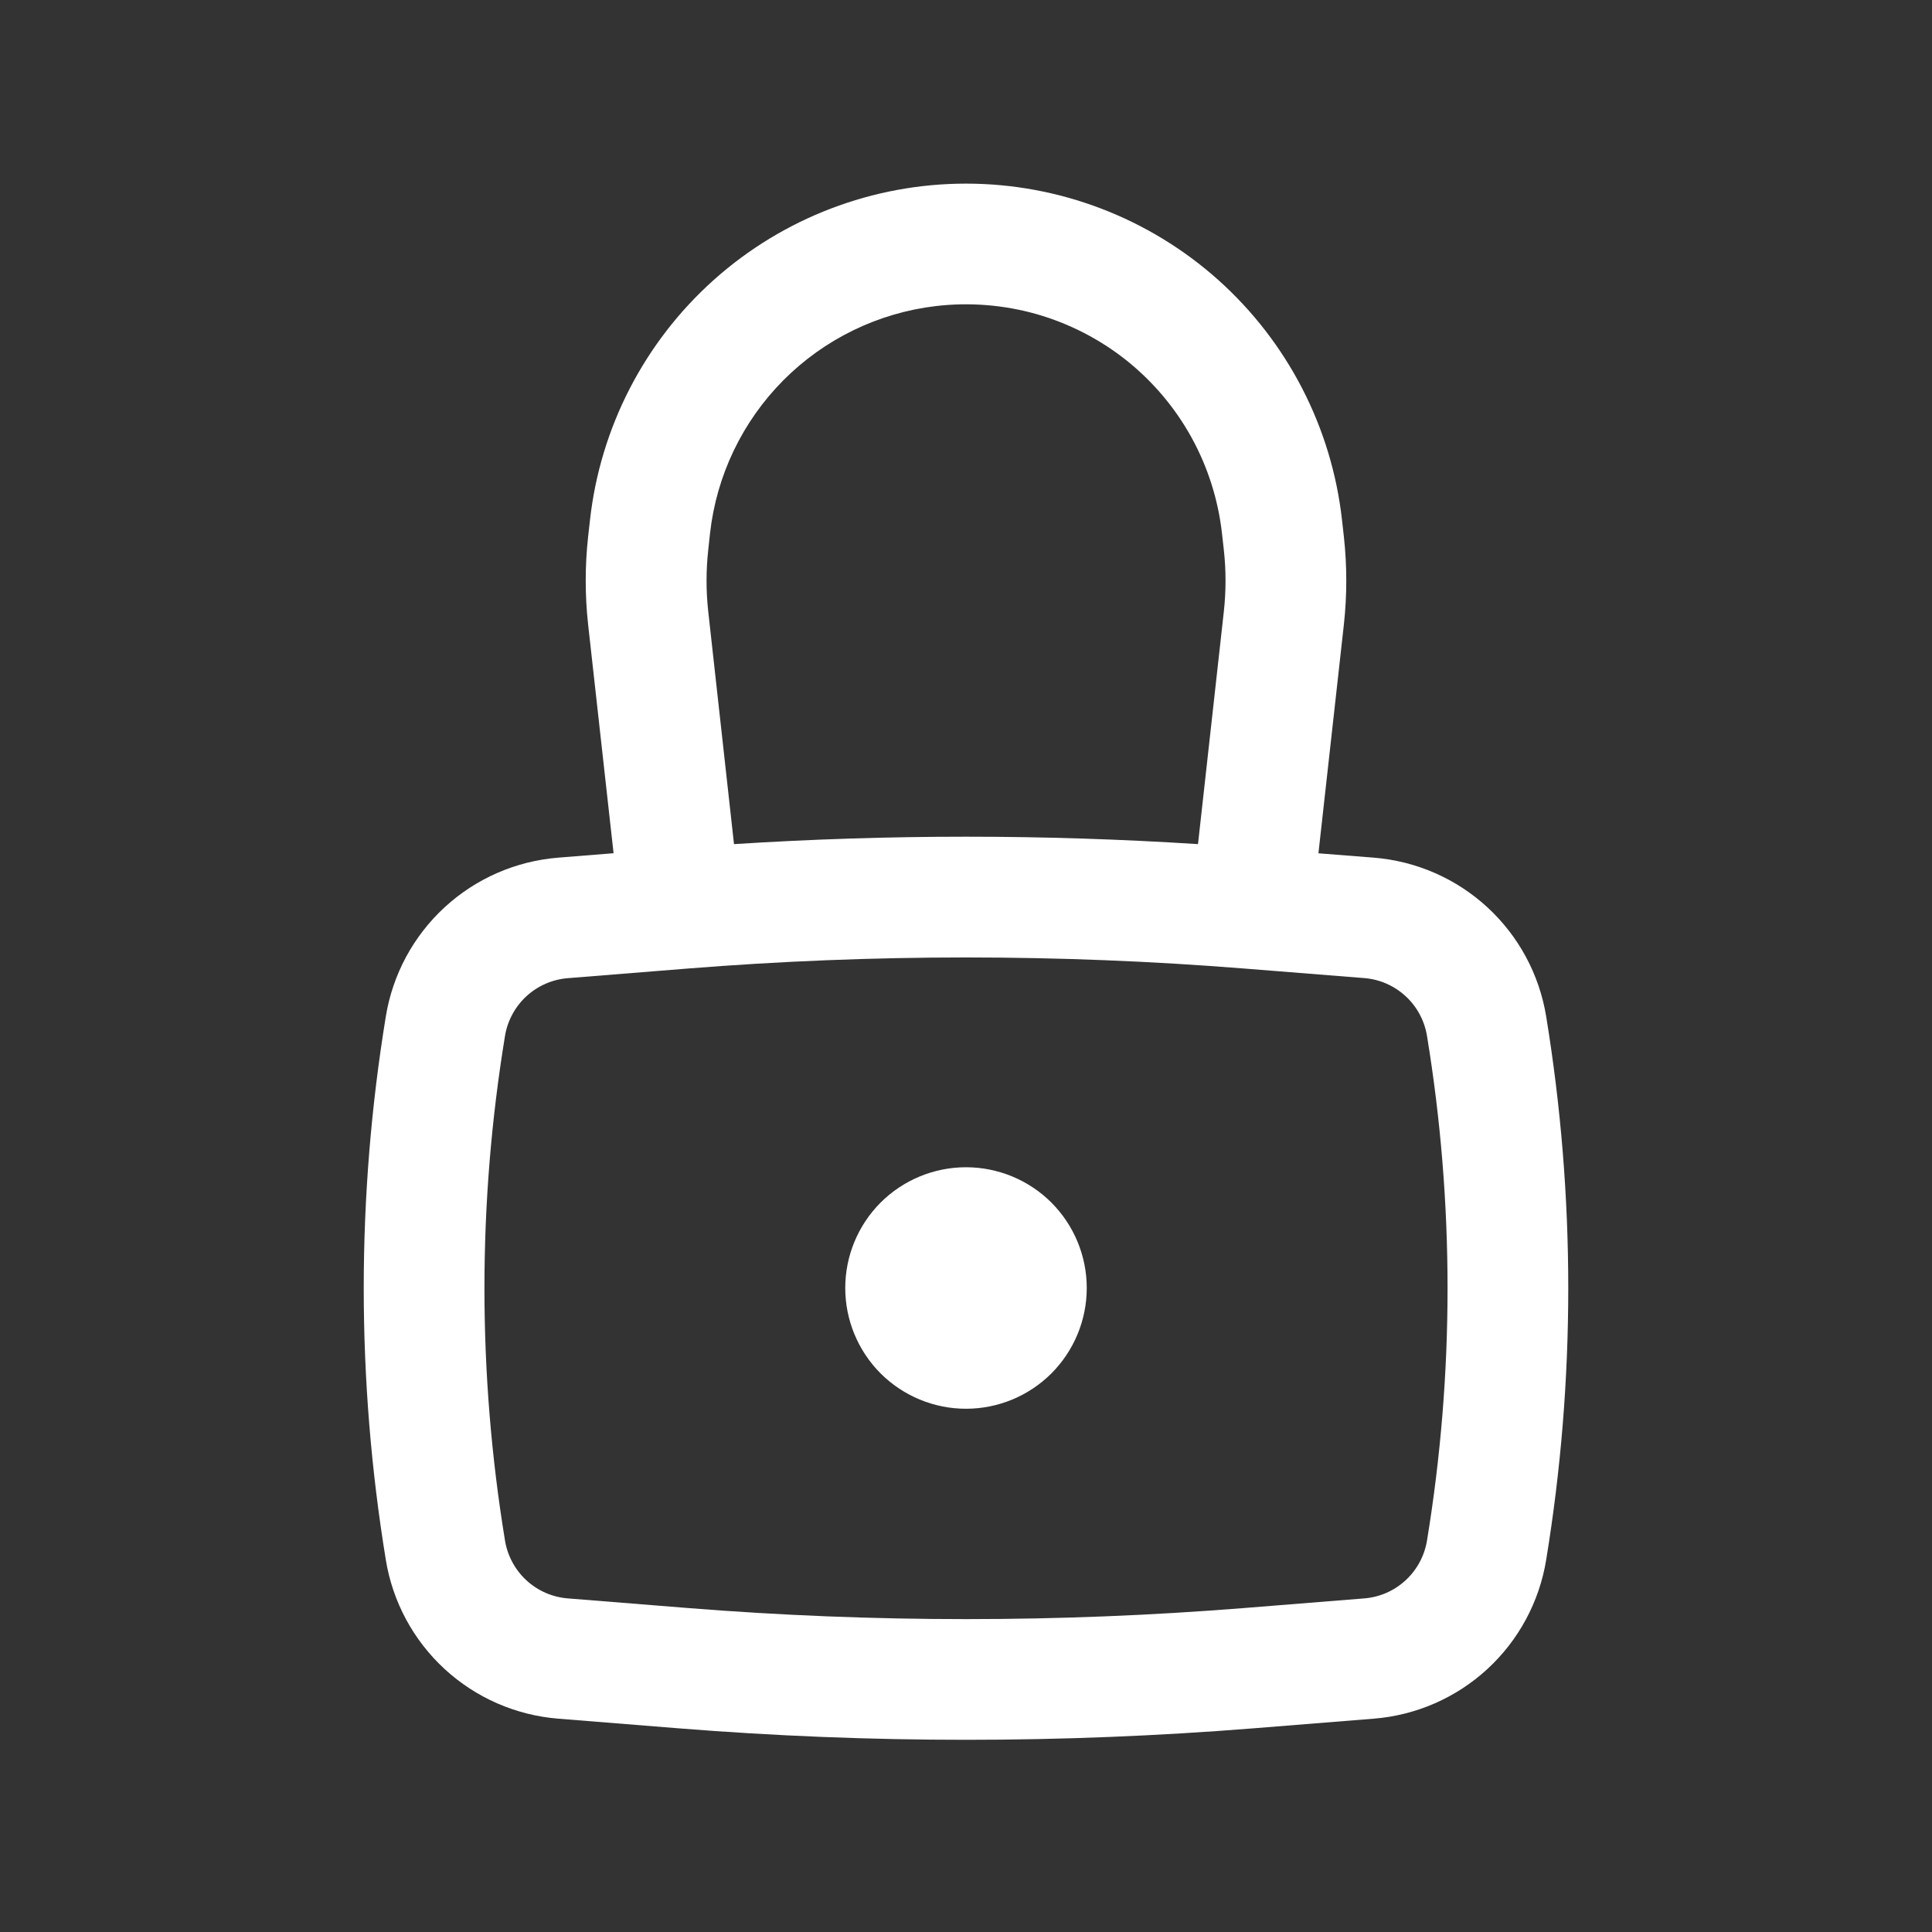 <svg width="24" height="24" viewBox="0 0 24 24" fill="none" xmlns="http://www.w3.org/2000/svg">
<rect x="0" y="0" width="24" height="24" fill="#333333" stroke="none"/>
<path d="M10.5 16C10.5 15.602 10.658 15.221 10.939 14.939C11.221 14.658 11.602 14.5 12 14.5C12.398 14.5 12.779 14.658 13.061 14.939C13.342 15.221 13.5 15.602 13.5 16C13.5 16.398 13.342 16.779 13.061 17.061C12.779 17.342 12.398 17.5 12 17.5C11.602 17.5 11.221 17.342 10.939 17.061C10.658 16.779 10.5 16.398 10.5 16Z" fill="white"/>
<path fill-rule="evenodd" clip-rule="evenodd" d="M7.622 10.599L7.306 7.76C7.266 7.396 7.266 7.029 7.306 6.665L7.329 6.46C7.457 5.311 8.005 4.249 8.866 3.478C9.728 2.707 10.844 2.281 12 2.281C13.156 2.281 14.272 2.707 15.134 3.478C15.995 4.249 16.543 5.311 16.671 6.46L16.694 6.665C16.734 7.03 16.734 7.395 16.694 7.76L16.378 10.6L17.065 10.654C17.591 10.696 18.088 10.913 18.476 11.27C18.865 11.628 19.122 12.105 19.207 12.626C19.573 14.862 19.573 17.142 19.207 19.378C19.122 19.899 18.865 20.376 18.476 20.734C18.088 21.091 17.591 21.308 17.065 21.35L15.569 21.47C13.193 21.66 10.807 21.66 8.431 21.47L6.935 21.35C6.409 21.308 5.912 21.091 5.524 20.734C5.135 20.376 4.878 19.899 4.793 19.378C4.427 17.142 4.427 14.862 4.793 12.626C4.878 12.105 5.135 11.628 5.524 11.27C5.912 10.913 6.409 10.696 6.935 10.654L7.622 10.599ZM11.626 3.802C12.045 3.753 12.47 3.787 12.876 3.902C13.281 4.018 13.66 4.212 13.991 4.475C14.321 4.738 14.596 5.063 14.8 5.432C15.004 5.802 15.133 6.208 15.18 6.627L15.203 6.832C15.231 7.086 15.231 7.341 15.203 7.596L14.882 10.486C12.963 10.363 11.037 10.363 9.118 10.486L8.798 7.596C8.77 7.342 8.77 7.086 8.798 6.832L8.82 6.627C8.9 5.908 9.221 5.238 9.73 4.725C10.24 4.212 10.908 3.887 11.626 3.802ZM15.45 12.031C13.154 11.848 10.846 11.848 8.55 12.031L7.055 12.151C6.863 12.166 6.682 12.245 6.54 12.375C6.398 12.506 6.304 12.68 6.273 12.87C5.933 14.945 5.933 17.061 6.273 19.136C6.304 19.326 6.398 19.501 6.539 19.631C6.681 19.762 6.863 19.841 7.055 19.856L8.551 19.976C10.847 20.159 13.153 20.159 15.45 19.976L16.946 19.856C17.138 19.841 17.319 19.762 17.461 19.631C17.603 19.5 17.696 19.326 17.727 19.136C18.067 17.061 18.067 14.945 17.727 12.87C17.696 12.68 17.603 12.505 17.461 12.375C17.319 12.244 17.138 12.165 16.946 12.15L15.45 12.031Z" fill="white"/>
</svg>
